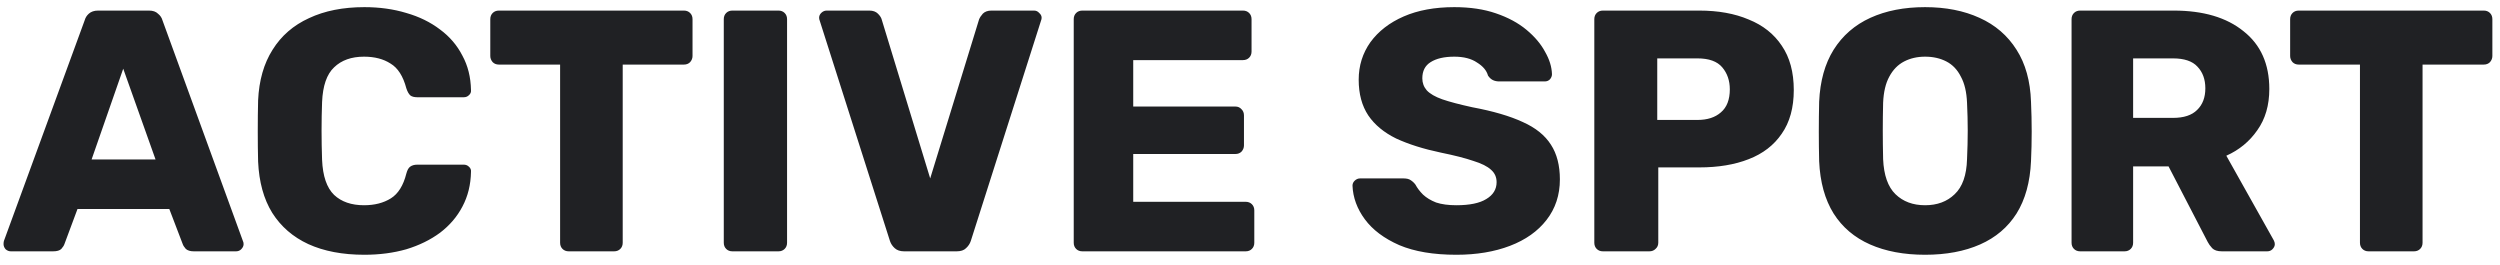 <svg width="189" height="20" viewBox="0 0 189 20" fill="none" xmlns="http://www.w3.org/2000/svg">
<path d="M0.814 19C0.676 19 0.546 18.948 0.424 18.844C0.32 18.723 0.268 18.593 0.268 18.454C0.268 18.367 0.277 18.289 0.294 18.22L6.404 1.528C6.456 1.337 6.56 1.173 6.716 1.034C6.89 0.878 7.124 0.8 7.418 0.8H11.266C11.561 0.8 11.786 0.878 11.942 1.034C12.116 1.173 12.228 1.337 12.28 1.528L18.364 18.22C18.399 18.289 18.416 18.367 18.416 18.454C18.416 18.593 18.355 18.723 18.234 18.844C18.13 18.948 18 19 17.844 19H14.646C14.386 19 14.187 18.939 14.048 18.818C13.927 18.679 13.849 18.558 13.814 18.454L12.8 15.802H5.858L4.87 18.454C4.836 18.558 4.758 18.679 4.636 18.818C4.515 18.939 4.307 19 4.012 19H0.814ZM6.924 12.058H11.76L9.316 5.194L6.924 12.058ZM27.547 19.26C25.9 19.26 24.487 18.991 23.309 18.454C22.147 17.917 21.237 17.128 20.579 16.088C19.937 15.048 19.582 13.757 19.513 12.214C19.495 11.503 19.487 10.741 19.487 9.926C19.487 9.111 19.495 8.331 19.513 7.586C19.582 6.078 19.946 4.804 20.605 3.764C21.263 2.707 22.182 1.909 23.361 1.372C24.539 0.817 25.935 0.54 27.547 0.54C28.691 0.54 29.748 0.687 30.719 0.982C31.689 1.259 32.539 1.675 33.267 2.23C33.995 2.767 34.558 3.426 34.957 4.206C35.373 4.969 35.589 5.835 35.607 6.806C35.624 6.962 35.572 7.092 35.451 7.196C35.347 7.3 35.217 7.352 35.061 7.352H31.551C31.325 7.352 31.152 7.309 31.031 7.222C30.909 7.118 30.805 6.936 30.719 6.676C30.476 5.757 30.077 5.133 29.523 4.804C28.985 4.457 28.318 4.284 27.521 4.284C26.567 4.284 25.813 4.553 25.259 5.09C24.704 5.61 24.401 6.485 24.349 7.716C24.297 9.137 24.297 10.593 24.349 12.084C24.401 13.315 24.704 14.199 25.259 14.736C25.813 15.256 26.567 15.516 27.521 15.516C28.318 15.516 28.994 15.343 29.549 14.996C30.103 14.649 30.493 14.025 30.719 13.124C30.788 12.864 30.883 12.691 31.005 12.604C31.143 12.5 31.325 12.448 31.551 12.448H35.061C35.217 12.448 35.347 12.5 35.451 12.604C35.572 12.708 35.624 12.838 35.607 12.994C35.589 13.965 35.373 14.84 34.957 15.62C34.558 16.383 33.995 17.041 33.267 17.596C32.539 18.133 31.689 18.549 30.719 18.844C29.748 19.121 28.691 19.26 27.547 19.26ZM42.995 19C42.804 19 42.648 18.939 42.526 18.818C42.405 18.697 42.344 18.541 42.344 18.35V4.882H37.717C37.526 4.882 37.37 4.821 37.248 4.7C37.127 4.561 37.066 4.405 37.066 4.232V1.45C37.066 1.259 37.127 1.103 37.248 0.982C37.37 0.861 37.526 0.8 37.717 0.8H51.705C51.895 0.8 52.051 0.861 52.172 0.982C52.294 1.103 52.355 1.259 52.355 1.45V4.232C52.355 4.405 52.294 4.561 52.172 4.7C52.051 4.821 51.895 4.882 51.705 4.882H47.077V18.35C47.077 18.541 47.016 18.697 46.895 18.818C46.773 18.939 46.617 19 46.426 19H42.995ZM55.367 19C55.177 19 55.021 18.939 54.9 18.818C54.778 18.697 54.718 18.541 54.718 18.35V1.45C54.718 1.259 54.778 1.103 54.9 0.982C55.021 0.861 55.177 0.8 55.367 0.8H58.852C59.042 0.8 59.198 0.861 59.319 0.982C59.441 1.103 59.502 1.259 59.502 1.45V18.35C59.502 18.541 59.441 18.697 59.319 18.818C59.198 18.939 59.042 19 58.852 19H55.367ZM68.347 19C68.052 19 67.819 18.922 67.645 18.766C67.472 18.61 67.35 18.428 67.281 18.22L61.977 1.58C61.943 1.493 61.925 1.415 61.925 1.346C61.925 1.207 61.977 1.086 62.081 0.982C62.203 0.861 62.341 0.8 62.497 0.8H65.721C65.999 0.8 66.215 0.878 66.371 1.034C66.527 1.19 66.623 1.337 66.657 1.476L70.323 13.488L74.015 1.476C74.067 1.337 74.162 1.19 74.301 1.034C74.457 0.878 74.674 0.8 74.951 0.8H78.175C78.331 0.8 78.461 0.861 78.565 0.982C78.686 1.086 78.747 1.207 78.747 1.346C78.747 1.415 78.73 1.493 78.695 1.58L73.391 18.22C73.322 18.428 73.201 18.61 73.027 18.766C72.871 18.922 72.637 19 72.325 19H68.347ZM81.825 19C81.634 19 81.478 18.939 81.356 18.818C81.235 18.697 81.174 18.541 81.174 18.35V1.45C81.174 1.259 81.235 1.103 81.356 0.982C81.478 0.861 81.634 0.8 81.825 0.8H93.966C94.157 0.8 94.313 0.861 94.434 0.982C94.556 1.103 94.617 1.259 94.617 1.45V3.894C94.617 4.085 94.556 4.241 94.434 4.362C94.313 4.483 94.157 4.544 93.966 4.544H85.672V8.054H93.394C93.585 8.054 93.741 8.123 93.862 8.262C93.984 8.383 94.044 8.539 94.044 8.73V10.992C94.044 11.165 93.984 11.321 93.862 11.46C93.741 11.581 93.585 11.642 93.394 11.642H85.672V15.256H94.174C94.365 15.256 94.521 15.317 94.642 15.438C94.764 15.559 94.825 15.715 94.825 15.906V18.35C94.825 18.541 94.764 18.697 94.642 18.818C94.521 18.939 94.365 19 94.174 19H81.825ZM110.101 19.26C108.368 19.26 106.929 19.017 105.785 18.532C104.641 18.029 103.774 17.379 103.185 16.582C102.596 15.785 102.284 14.935 102.249 14.034C102.249 13.895 102.301 13.774 102.405 13.67C102.526 13.549 102.665 13.488 102.821 13.488H106.097C106.34 13.488 106.522 13.531 106.643 13.618C106.782 13.705 106.903 13.817 107.007 13.956C107.146 14.216 107.336 14.467 107.579 14.71C107.839 14.953 108.168 15.152 108.567 15.308C108.983 15.447 109.494 15.516 110.101 15.516C111.106 15.516 111.86 15.36 112.363 15.048C112.883 14.736 113.143 14.311 113.143 13.774C113.143 13.393 113.004 13.081 112.727 12.838C112.45 12.578 111.999 12.353 111.375 12.162C110.768 11.954 109.954 11.746 108.931 11.538C107.614 11.261 106.487 10.905 105.551 10.472C104.632 10.021 103.93 9.441 103.445 8.73C102.96 8.002 102.717 7.101 102.717 6.026C102.717 4.969 103.012 4.024 103.601 3.192C104.208 2.36 105.048 1.71 106.123 1.242C107.198 0.774 108.472 0.54 109.945 0.54C111.141 0.54 112.19 0.696 113.091 1.008C114.01 1.32 114.781 1.736 115.405 2.256C116.029 2.776 116.497 3.331 116.809 3.92C117.138 4.492 117.312 5.055 117.329 5.61C117.329 5.749 117.277 5.879 117.173 6C117.069 6.104 116.939 6.156 116.783 6.156H113.351C113.16 6.156 112.996 6.121 112.857 6.052C112.718 5.983 112.597 5.87 112.493 5.714C112.389 5.333 112.112 5.003 111.661 4.726C111.228 4.431 110.656 4.284 109.945 4.284C109.182 4.284 108.584 4.423 108.151 4.7C107.735 4.96 107.527 5.367 107.527 5.922C107.527 6.269 107.64 6.572 107.865 6.832C108.108 7.092 108.498 7.317 109.035 7.508C109.59 7.699 110.344 7.898 111.297 8.106C112.874 8.401 114.148 8.773 115.119 9.224C116.09 9.657 116.8 10.229 117.251 10.94C117.702 11.633 117.927 12.509 117.927 13.566C117.927 14.745 117.589 15.767 116.913 16.634C116.254 17.483 115.336 18.133 114.157 18.584C112.978 19.035 111.626 19.26 110.101 19.26ZM121.18 19C120.989 19 120.833 18.939 120.712 18.818C120.591 18.697 120.53 18.541 120.53 18.35V1.45C120.53 1.259 120.591 1.103 120.712 0.982C120.833 0.861 120.989 0.8 121.18 0.8H128.46C129.899 0.8 131.147 1.025 132.204 1.476C133.279 1.909 134.111 2.568 134.7 3.452C135.307 4.336 135.61 5.454 135.61 6.806C135.61 8.141 135.307 9.241 134.7 10.108C134.111 10.975 133.279 11.616 132.204 12.032C131.147 12.448 129.899 12.656 128.46 12.656H125.366V18.35C125.366 18.541 125.297 18.697 125.158 18.818C125.037 18.939 124.881 19 124.69 19H121.18ZM125.288 9.068H128.33C129.075 9.068 129.665 8.877 130.098 8.496C130.549 8.115 130.774 7.534 130.774 6.754C130.774 6.095 130.583 5.541 130.202 5.09C129.821 4.639 129.197 4.414 128.33 4.414H125.288V9.068ZM145.536 19.26C143.942 19.26 142.555 19 141.376 18.48C140.198 17.96 139.279 17.18 138.62 16.14C137.962 15.083 137.598 13.765 137.528 12.188C137.511 11.443 137.502 10.697 137.502 9.952C137.502 9.207 137.511 8.453 137.528 7.69C137.598 6.13 137.962 4.821 138.62 3.764C139.296 2.689 140.224 1.883 141.402 1.346C142.581 0.809 143.959 0.54 145.536 0.54C147.096 0.54 148.466 0.809 149.644 1.346C150.84 1.883 151.776 2.689 152.452 3.764C153.128 4.821 153.492 6.13 153.544 7.69C153.579 8.453 153.596 9.207 153.596 9.952C153.596 10.697 153.579 11.443 153.544 12.188C153.475 13.765 153.111 15.083 152.452 16.14C151.794 17.18 150.875 17.96 149.696 18.48C148.518 19 147.131 19.26 145.536 19.26ZM145.536 15.516C146.455 15.516 147.2 15.239 147.772 14.684C148.362 14.129 148.674 13.245 148.708 12.032C148.743 11.269 148.76 10.55 148.76 9.874C148.76 9.198 148.743 8.496 148.708 7.768C148.674 6.953 148.518 6.295 148.24 5.792C147.98 5.272 147.616 4.891 147.148 4.648C146.68 4.405 146.143 4.284 145.536 4.284C144.947 4.284 144.418 4.405 143.95 4.648C143.482 4.891 143.11 5.272 142.832 5.792C142.555 6.295 142.399 6.953 142.364 7.768C142.347 8.496 142.338 9.198 142.338 9.874C142.338 10.55 142.347 11.269 142.364 12.032C142.416 13.245 142.728 14.129 143.3 14.684C143.872 15.239 144.618 15.516 145.536 15.516ZM157.26 19C157.069 19 156.913 18.939 156.792 18.818C156.671 18.697 156.61 18.541 156.61 18.35V1.45C156.61 1.259 156.671 1.103 156.792 0.982C156.913 0.861 157.069 0.8 157.26 0.8H164.332C166.568 0.8 168.327 1.32 169.61 2.36C170.91 3.383 171.56 4.839 171.56 6.728C171.56 7.959 171.257 8.999 170.65 9.848C170.061 10.697 169.281 11.339 168.31 11.772L171.898 18.168C171.95 18.272 171.976 18.367 171.976 18.454C171.976 18.593 171.915 18.723 171.794 18.844C171.69 18.948 171.56 19 171.404 19H167.972C167.643 19 167.4 18.922 167.244 18.766C167.088 18.593 166.975 18.437 166.906 18.298L163.942 12.578H161.264V18.35C161.264 18.541 161.203 18.697 161.082 18.818C160.961 18.939 160.805 19 160.614 19H157.26ZM161.264 8.912H164.28C165.095 8.912 165.701 8.713 166.1 8.314C166.516 7.915 166.724 7.369 166.724 6.676C166.724 6 166.525 5.454 166.126 5.038C165.745 4.622 165.129 4.414 164.28 4.414H161.264V8.912ZM179.063 19C178.872 19 178.716 18.939 178.595 18.818C178.474 18.697 178.413 18.541 178.413 18.35V4.882H173.785C173.594 4.882 173.438 4.821 173.317 4.7C173.196 4.561 173.135 4.405 173.135 4.232V1.45C173.135 1.259 173.196 1.103 173.317 0.982C173.438 0.861 173.594 0.8 173.785 0.8H187.773C187.964 0.8 188.12 0.861 188.241 0.982C188.362 1.103 188.423 1.259 188.423 1.45V4.232C188.423 4.405 188.362 4.561 188.241 4.7C188.12 4.821 187.964 4.882 187.773 4.882H183.145V18.35C183.145 18.541 183.084 18.697 182.963 18.818C182.842 18.939 182.686 19 182.495 19H179.063Z" fill="#202124"/>
</svg>
